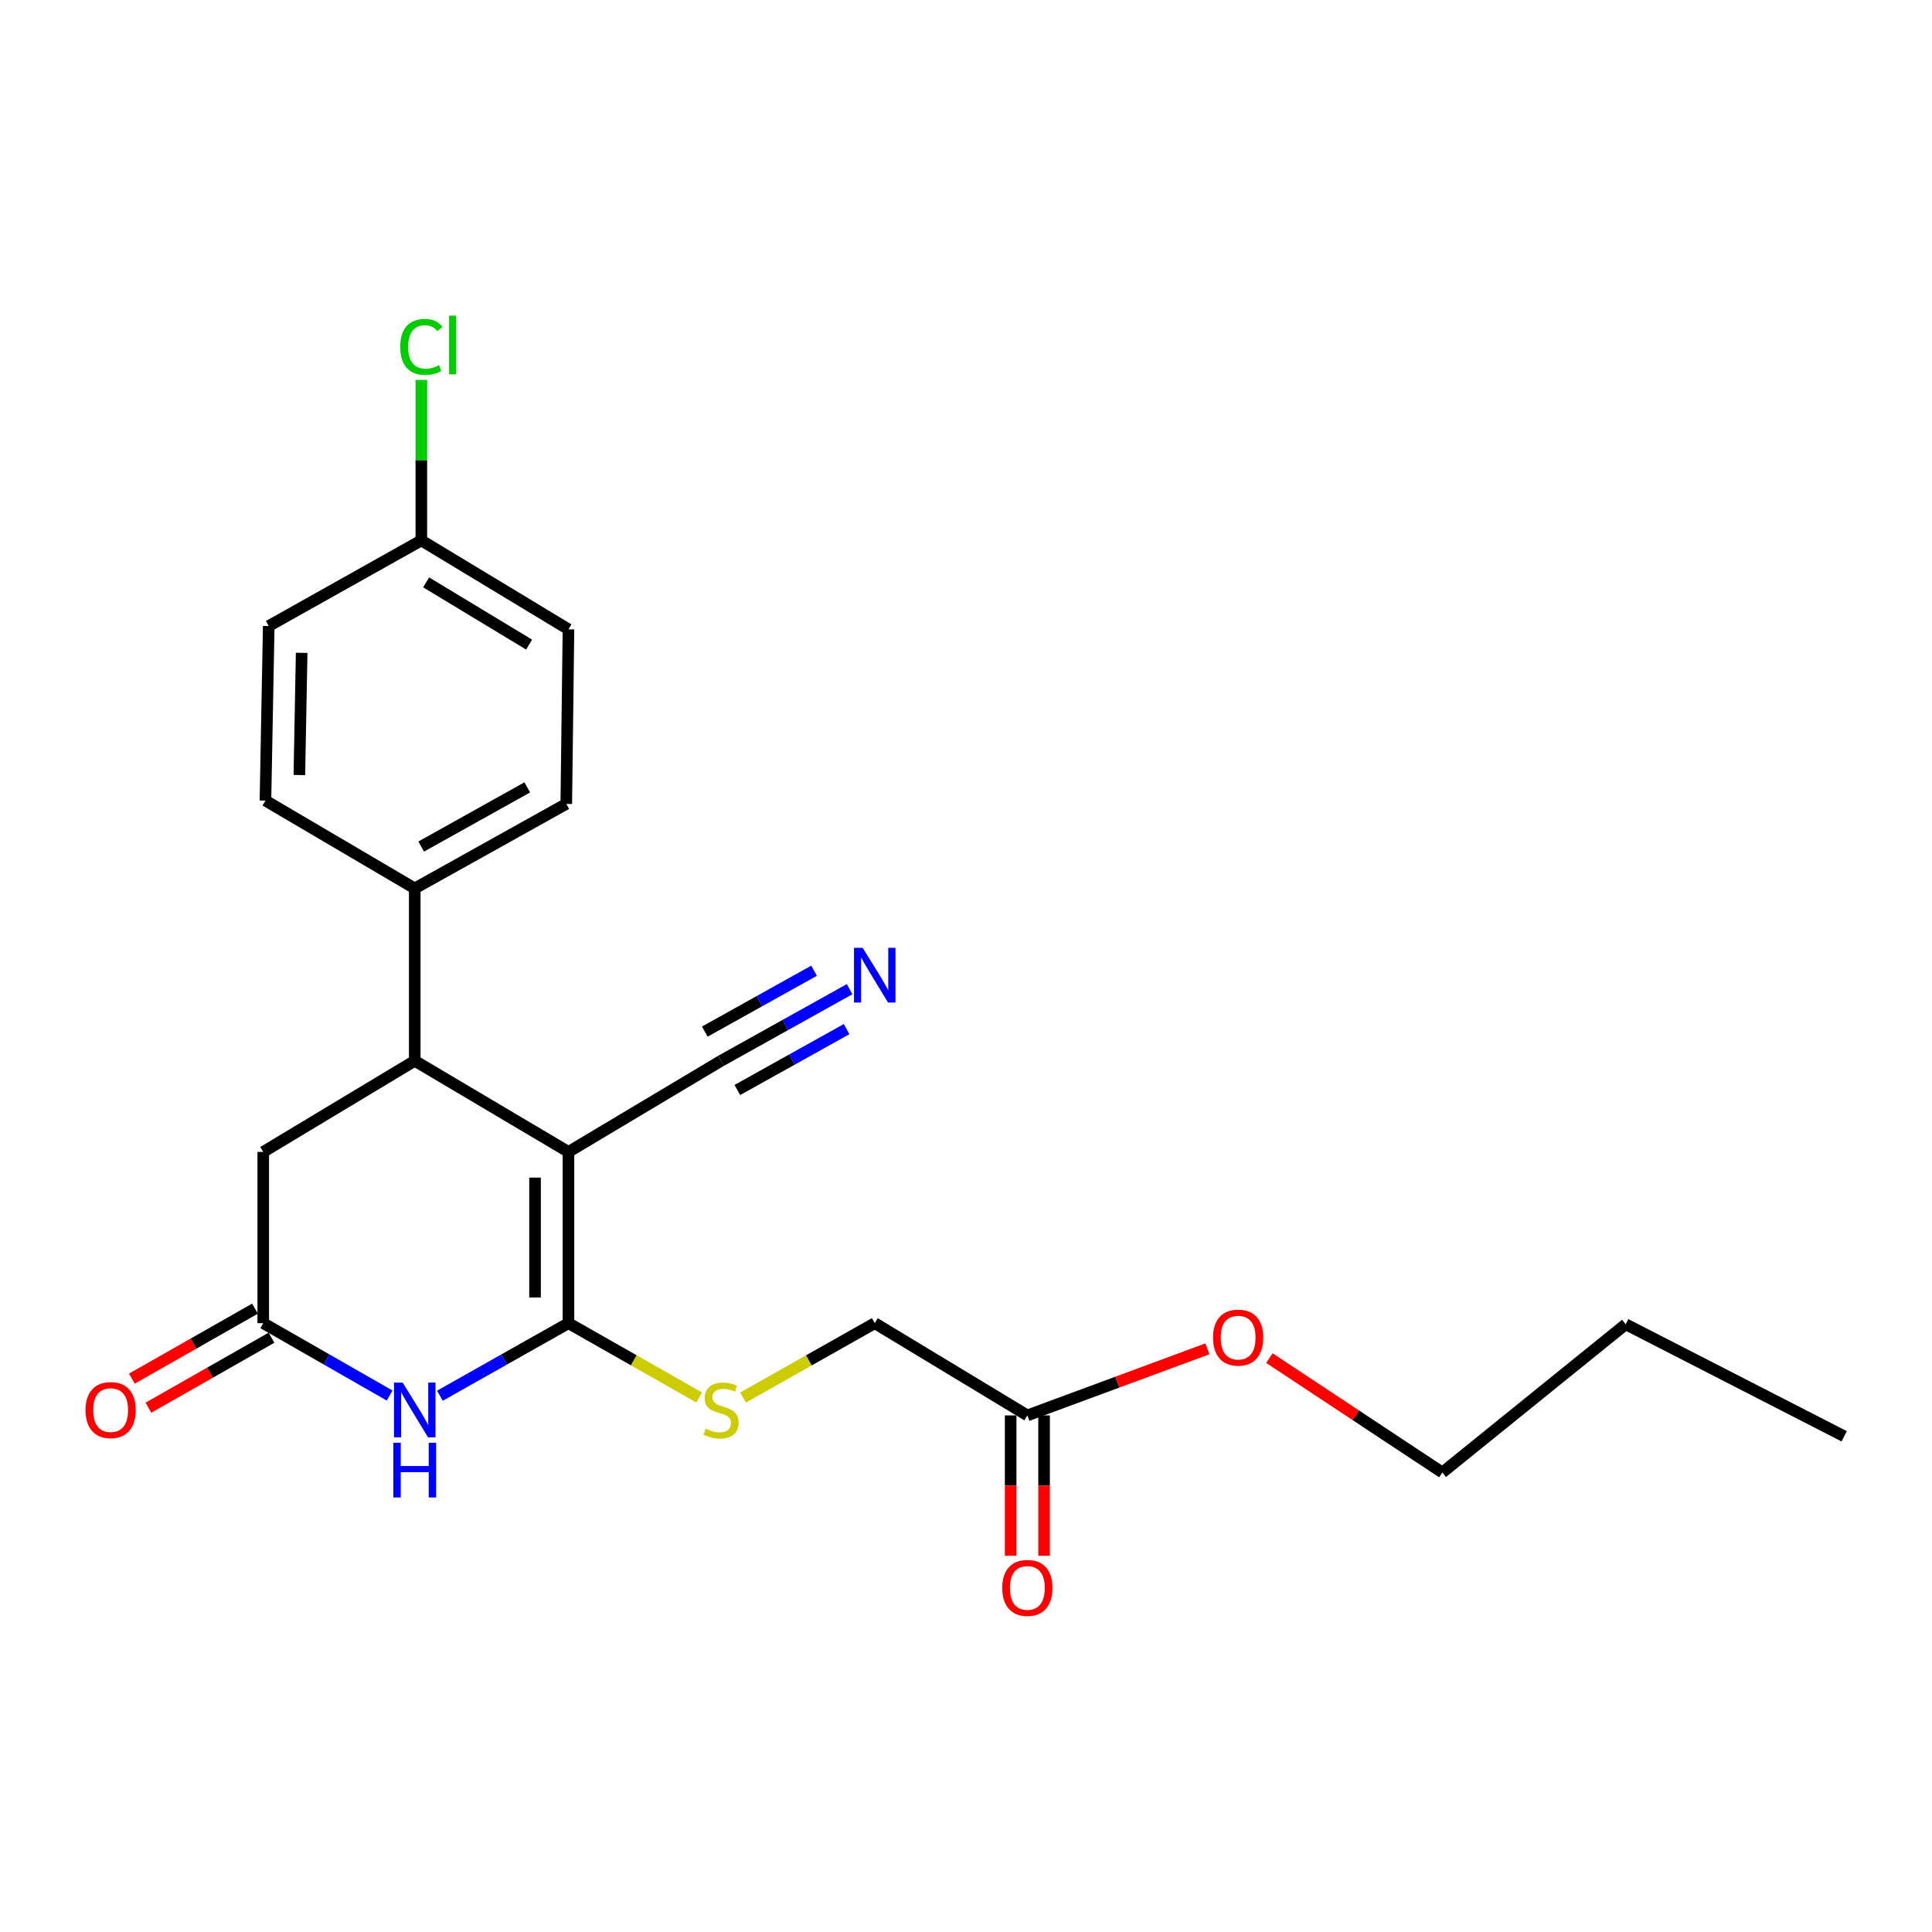 <?xml version='1.0' encoding='iso-8859-1'?>
<svg version='1.1' baseProfile='full'
              xmlns='http://www.w3.org/2000/svg'
                      xmlns:rdkit='http://www.rdkit.org/xml'
                      xmlns:xlink='http://www.w3.org/1999/xlink'
                  xml:space='preserve'
width='1000px' height='1000px' viewBox='0 0 1000 1000'>
<!-- END OF HEADER -->
<rect style='opacity:1.0;fill:#FFFFFF;stroke:none' width='1000' height='1000' x='0' y='0'> </rect>
<path class='bond-0' d='M 294.238,596.231 L 294.238,684.871' style='fill:none;fill-rule:evenodd;stroke:#000000;stroke-width:6px;stroke-linecap:butt;stroke-linejoin:miter;stroke-opacity:1' />
<path class='bond-0' d='M 276.937,609.527 L 276.937,671.575' style='fill:none;fill-rule:evenodd;stroke:#000000;stroke-width:6px;stroke-linecap:butt;stroke-linejoin:miter;stroke-opacity:1' />
<path class='bond-2' d='M 294.238,596.231 L 214.673,549.067' style='fill:none;fill-rule:evenodd;stroke:#000000;stroke-width:6px;stroke-linecap:butt;stroke-linejoin:miter;stroke-opacity:1' />
<path class='bond-4' d='M 294.238,596.231 L 373.228,549.067' style='fill:none;fill-rule:evenodd;stroke:#000000;stroke-width:6px;stroke-linecap:butt;stroke-linejoin:miter;stroke-opacity:1' />
<path class='bond-1' d='M 294.238,684.871 L 260.968,703.648' style='fill:none;fill-rule:evenodd;stroke:#000000;stroke-width:6px;stroke-linecap:butt;stroke-linejoin:miter;stroke-opacity:1' />
<path class='bond-1' d='M 260.968,703.648 L 227.697,722.426' style='fill:none;fill-rule:evenodd;stroke:#0000FF;stroke-width:6px;stroke-linecap:butt;stroke-linejoin:miter;stroke-opacity:1' />
<path class='bond-5' d='M 294.238,684.871 L 328.057,704.097' style='fill:none;fill-rule:evenodd;stroke:#000000;stroke-width:6px;stroke-linecap:butt;stroke-linejoin:miter;stroke-opacity:1' />
<path class='bond-5' d='M 328.057,704.097 L 361.876,723.323' style='fill:none;fill-rule:evenodd;stroke:#CCCC00;stroke-width:6px;stroke-linecap:butt;stroke-linejoin:miter;stroke-opacity:1' />
<path class='bond-23' d='M 201.674,722.332 L 168.967,703.602' style='fill:none;fill-rule:evenodd;stroke:#0000FF;stroke-width:6px;stroke-linecap:butt;stroke-linejoin:miter;stroke-opacity:1' />
<path class='bond-23' d='M 168.967,703.602 L 136.26,684.871' style='fill:none;fill-rule:evenodd;stroke:#000000;stroke-width:6px;stroke-linecap:butt;stroke-linejoin:miter;stroke-opacity:1' />
<path class='bond-7' d='M 214.673,549.067 L 136.26,596.231' style='fill:none;fill-rule:evenodd;stroke:#000000;stroke-width:6px;stroke-linecap:butt;stroke-linejoin:miter;stroke-opacity:1' />
<path class='bond-8' d='M 214.673,549.067 L 214.673,459.841' style='fill:none;fill-rule:evenodd;stroke:#000000;stroke-width:6px;stroke-linecap:butt;stroke-linejoin:miter;stroke-opacity:1' />
<path class='bond-3' d='M 136.26,684.871 L 136.26,596.231' style='fill:none;fill-rule:evenodd;stroke:#000000;stroke-width:6px;stroke-linecap:butt;stroke-linejoin:miter;stroke-opacity:1' />
<path class='bond-10' d='M 131.985,677.351 L 100.126,695.463' style='fill:none;fill-rule:evenodd;stroke:#000000;stroke-width:6px;stroke-linecap:butt;stroke-linejoin:miter;stroke-opacity:1' />
<path class='bond-10' d='M 100.126,695.463 L 68.267,713.575' style='fill:none;fill-rule:evenodd;stroke:#FF0000;stroke-width:6px;stroke-linecap:butt;stroke-linejoin:miter;stroke-opacity:1' />
<path class='bond-10' d='M 140.535,692.391 L 108.676,710.503' style='fill:none;fill-rule:evenodd;stroke:#000000;stroke-width:6px;stroke-linecap:butt;stroke-linejoin:miter;stroke-opacity:1' />
<path class='bond-10' d='M 108.676,710.503 L 76.818,728.615' style='fill:none;fill-rule:evenodd;stroke:#FF0000;stroke-width:6px;stroke-linecap:butt;stroke-linejoin:miter;stroke-opacity:1' />
<path class='bond-6' d='M 373.228,549.067 L 406.493,530.529' style='fill:none;fill-rule:evenodd;stroke:#000000;stroke-width:6px;stroke-linecap:butt;stroke-linejoin:miter;stroke-opacity:1' />
<path class='bond-6' d='M 406.493,530.529 L 439.758,511.991' style='fill:none;fill-rule:evenodd;stroke:#0000FF;stroke-width:6px;stroke-linecap:butt;stroke-linejoin:miter;stroke-opacity:1' />
<path class='bond-6' d='M 381.65,564.179 L 409.925,548.422' style='fill:none;fill-rule:evenodd;stroke:#000000;stroke-width:6px;stroke-linecap:butt;stroke-linejoin:miter;stroke-opacity:1' />
<path class='bond-6' d='M 409.925,548.422 L 438.2,532.665' style='fill:none;fill-rule:evenodd;stroke:#0000FF;stroke-width:6px;stroke-linecap:butt;stroke-linejoin:miter;stroke-opacity:1' />
<path class='bond-6' d='M 364.806,533.954 L 393.081,518.197' style='fill:none;fill-rule:evenodd;stroke:#000000;stroke-width:6px;stroke-linecap:butt;stroke-linejoin:miter;stroke-opacity:1' />
<path class='bond-6' d='M 393.081,518.197 L 421.356,502.44' style='fill:none;fill-rule:evenodd;stroke:#0000FF;stroke-width:6px;stroke-linecap:butt;stroke-linejoin:miter;stroke-opacity:1' />
<path class='bond-12' d='M 384.591,723.362 L 418.683,704.116' style='fill:none;fill-rule:evenodd;stroke:#CCCC00;stroke-width:6px;stroke-linecap:butt;stroke-linejoin:miter;stroke-opacity:1' />
<path class='bond-12' d='M 418.683,704.116 L 452.774,684.871' style='fill:none;fill-rule:evenodd;stroke:#000000;stroke-width:6px;stroke-linecap:butt;stroke-linejoin:miter;stroke-opacity:1' />
<path class='bond-13' d='M 214.673,459.841 L 293.104,416.098' style='fill:none;fill-rule:evenodd;stroke:#000000;stroke-width:6px;stroke-linecap:butt;stroke-linejoin:miter;stroke-opacity:1' />
<path class='bond-13' d='M 218.01,438.169 L 272.912,407.549' style='fill:none;fill-rule:evenodd;stroke:#000000;stroke-width:6px;stroke-linecap:butt;stroke-linejoin:miter;stroke-opacity:1' />
<path class='bond-14' d='M 214.673,459.841 L 137.394,414.387' style='fill:none;fill-rule:evenodd;stroke:#000000;stroke-width:6px;stroke-linecap:butt;stroke-linejoin:miter;stroke-opacity:1' />
<path class='bond-9' d='M 531.764,732.612 L 452.774,684.871' style='fill:none;fill-rule:evenodd;stroke:#000000;stroke-width:6px;stroke-linecap:butt;stroke-linejoin:miter;stroke-opacity:1' />
<path class='bond-11' d='M 523.113,732.612 L 523.113,768.94' style='fill:none;fill-rule:evenodd;stroke:#000000;stroke-width:6px;stroke-linecap:butt;stroke-linejoin:miter;stroke-opacity:1' />
<path class='bond-11' d='M 523.113,768.94 L 523.113,805.269' style='fill:none;fill-rule:evenodd;stroke:#FF0000;stroke-width:6px;stroke-linecap:butt;stroke-linejoin:miter;stroke-opacity:1' />
<path class='bond-11' d='M 540.414,732.612 L 540.414,768.94' style='fill:none;fill-rule:evenodd;stroke:#000000;stroke-width:6px;stroke-linecap:butt;stroke-linejoin:miter;stroke-opacity:1' />
<path class='bond-11' d='M 540.414,768.94 L 540.414,805.269' style='fill:none;fill-rule:evenodd;stroke:#FF0000;stroke-width:6px;stroke-linecap:butt;stroke-linejoin:miter;stroke-opacity:1' />
<path class='bond-18' d='M 531.764,732.612 L 578.361,715.379' style='fill:none;fill-rule:evenodd;stroke:#000000;stroke-width:6px;stroke-linecap:butt;stroke-linejoin:miter;stroke-opacity:1' />
<path class='bond-18' d='M 578.361,715.379 L 624.958,698.146' style='fill:none;fill-rule:evenodd;stroke:#FF0000;stroke-width:6px;stroke-linecap:butt;stroke-linejoin:miter;stroke-opacity:1' />
<path class='bond-16' d='M 293.104,416.098 L 294.238,325.738' style='fill:none;fill-rule:evenodd;stroke:#000000;stroke-width:6px;stroke-linecap:butt;stroke-linejoin:miter;stroke-opacity:1' />
<path class='bond-17' d='M 137.394,414.387 L 139.095,324.027' style='fill:none;fill-rule:evenodd;stroke:#000000;stroke-width:6px;stroke-linecap:butt;stroke-linejoin:miter;stroke-opacity:1' />
<path class='bond-17' d='M 154.947,401.159 L 156.138,337.907' style='fill:none;fill-rule:evenodd;stroke:#000000;stroke-width:6px;stroke-linecap:butt;stroke-linejoin:miter;stroke-opacity:1' />
<path class='bond-15' d='M 218.085,279.717 L 139.095,324.027' style='fill:none;fill-rule:evenodd;stroke:#000000;stroke-width:6px;stroke-linecap:butt;stroke-linejoin:miter;stroke-opacity:1' />
<path class='bond-19' d='M 218.085,279.717 L 218.085,238.174' style='fill:none;fill-rule:evenodd;stroke:#000000;stroke-width:6px;stroke-linecap:butt;stroke-linejoin:miter;stroke-opacity:1' />
<path class='bond-19' d='M 218.085,238.174 L 218.085,196.632' style='fill:none;fill-rule:evenodd;stroke:#00CC00;stroke-width:6px;stroke-linecap:butt;stroke-linejoin:miter;stroke-opacity:1' />
<path class='bond-24' d='M 218.085,279.717 L 294.238,325.738' style='fill:none;fill-rule:evenodd;stroke:#000000;stroke-width:6px;stroke-linecap:butt;stroke-linejoin:miter;stroke-opacity:1' />
<path class='bond-24' d='M 220.559,301.427 L 273.867,333.642' style='fill:none;fill-rule:evenodd;stroke:#000000;stroke-width:6px;stroke-linecap:butt;stroke-linejoin:miter;stroke-opacity:1' />
<path class='bond-20' d='M 657.034,702.956 L 701.796,732.562' style='fill:none;fill-rule:evenodd;stroke:#FF0000;stroke-width:6px;stroke-linecap:butt;stroke-linejoin:miter;stroke-opacity:1' />
<path class='bond-20' d='M 701.796,732.562 L 746.557,762.168' style='fill:none;fill-rule:evenodd;stroke:#000000;stroke-width:6px;stroke-linecap:butt;stroke-linejoin:miter;stroke-opacity:1' />
<path class='bond-21' d='M 746.557,762.168 L 841.463,685.438' style='fill:none;fill-rule:evenodd;stroke:#000000;stroke-width:6px;stroke-linecap:butt;stroke-linejoin:miter;stroke-opacity:1' />
<path class='bond-22' d='M 841.463,685.438 L 954.545,743.425' style='fill:none;fill-rule:evenodd;stroke:#000000;stroke-width:6px;stroke-linecap:butt;stroke-linejoin:miter;stroke-opacity:1' />
<path  class='atom-2' d='M 208.413 715.617
L 217.693 730.617
Q 218.613 732.097, 220.093 734.777
Q 221.573 737.457, 221.653 737.617
L 221.653 715.617
L 225.413 715.617
L 225.413 743.937
L 221.533 743.937
L 211.573 727.537
Q 210.413 725.617, 209.173 723.417
Q 207.973 721.217, 207.613 720.537
L 207.613 743.937
L 203.933 743.937
L 203.933 715.617
L 208.413 715.617
' fill='#0000FF'/>
<path  class='atom-2' d='M 203.593 746.769
L 207.433 746.769
L 207.433 758.809
L 221.913 758.809
L 221.913 746.769
L 225.753 746.769
L 225.753 775.089
L 221.913 775.089
L 221.913 762.009
L 207.433 762.009
L 207.433 775.089
L 203.593 775.089
L 203.593 746.769
' fill='#0000FF'/>
<path  class='atom-6' d='M 365.228 739.497
Q 365.548 739.617, 366.868 740.177
Q 368.188 740.737, 369.628 741.097
Q 371.108 741.417, 372.548 741.417
Q 375.228 741.417, 376.788 740.137
Q 378.348 738.817, 378.348 736.537
Q 378.348 734.977, 377.548 734.017
Q 376.788 733.057, 375.588 732.537
Q 374.388 732.017, 372.388 731.417
Q 369.868 730.657, 368.348 729.937
Q 366.868 729.217, 365.788 727.697
Q 364.748 726.177, 364.748 723.617
Q 364.748 720.057, 367.148 717.857
Q 369.588 715.657, 374.388 715.657
Q 377.668 715.657, 381.388 717.217
L 380.468 720.297
Q 377.068 718.897, 374.508 718.897
Q 371.748 718.897, 370.228 720.057
Q 368.708 721.177, 368.748 723.137
Q 368.748 724.657, 369.508 725.577
Q 370.308 726.497, 371.428 727.017
Q 372.588 727.537, 374.508 728.137
Q 377.068 728.937, 378.588 729.737
Q 380.108 730.537, 381.188 732.177
Q 382.308 733.777, 382.308 736.537
Q 382.308 740.457, 379.668 742.577
Q 377.068 744.657, 372.708 744.657
Q 370.188 744.657, 368.268 744.097
Q 366.388 743.577, 364.148 742.657
L 365.228 739.497
' fill='#CCCC00'/>
<path  class='atom-7' d='M 446.514 490.577
L 455.794 505.577
Q 456.714 507.057, 458.194 509.737
Q 459.674 512.417, 459.754 512.577
L 459.754 490.577
L 463.514 490.577
L 463.514 518.897
L 459.634 518.897
L 449.674 502.497
Q 448.514 500.577, 447.274 498.377
Q 446.074 496.177, 445.714 495.497
L 445.714 518.897
L 442.034 518.897
L 442.034 490.577
L 446.514 490.577
' fill='#0000FF'/>
<path  class='atom-11' d='M 44.271 729.857
Q 44.271 723.057, 47.631 719.257
Q 50.991 715.457, 57.271 715.457
Q 63.551 715.457, 66.911 719.257
Q 70.271 723.057, 70.271 729.857
Q 70.271 736.737, 66.871 740.657
Q 63.471 744.537, 57.271 744.537
Q 51.031 744.537, 47.631 740.657
Q 44.271 736.777, 44.271 729.857
M 57.271 741.337
Q 61.591 741.337, 63.911 738.457
Q 66.271 735.537, 66.271 729.857
Q 66.271 724.297, 63.911 721.497
Q 61.591 718.657, 57.271 718.657
Q 52.951 718.657, 50.591 721.457
Q 48.271 724.257, 48.271 729.857
Q 48.271 735.577, 50.591 738.457
Q 52.951 741.337, 57.271 741.337
' fill='#FF0000'/>
<path  class='atom-12' d='M 518.764 821.899
Q 518.764 815.099, 522.124 811.299
Q 525.484 807.499, 531.764 807.499
Q 538.044 807.499, 541.404 811.299
Q 544.764 815.099, 544.764 821.899
Q 544.764 828.779, 541.364 832.699
Q 537.964 836.579, 531.764 836.579
Q 525.524 836.579, 522.124 832.699
Q 518.764 828.819, 518.764 821.899
M 531.764 833.379
Q 536.084 833.379, 538.404 830.499
Q 540.764 827.579, 540.764 821.899
Q 540.764 816.339, 538.404 813.539
Q 536.084 810.699, 531.764 810.699
Q 527.444 810.699, 525.084 813.499
Q 522.764 816.299, 522.764 821.899
Q 522.764 827.619, 525.084 830.499
Q 527.444 833.379, 531.764 833.379
' fill='#FF0000'/>
<path  class='atom-19' d='M 627.866 692.342
Q 627.866 685.542, 631.226 681.742
Q 634.586 677.942, 640.866 677.942
Q 647.146 677.942, 650.506 681.742
Q 653.866 685.542, 653.866 692.342
Q 653.866 699.222, 650.466 703.142
Q 647.066 707.022, 640.866 707.022
Q 634.626 707.022, 631.226 703.142
Q 627.866 699.262, 627.866 692.342
M 640.866 703.822
Q 645.186 703.822, 647.506 700.942
Q 649.866 698.022, 649.866 692.342
Q 649.866 686.782, 647.506 683.982
Q 645.186 681.142, 640.866 681.142
Q 636.546 681.142, 634.186 683.942
Q 631.866 686.742, 631.866 692.342
Q 631.866 698.062, 634.186 700.942
Q 636.546 703.822, 640.866 703.822
' fill='#FF0000'/>
<path  class='atom-20' d='M 207.165 179.543
Q 207.165 172.503, 210.445 168.823
Q 213.765 165.103, 220.045 165.103
Q 225.885 165.103, 229.005 169.223
L 226.365 171.383
Q 224.085 168.383, 220.045 168.383
Q 215.765 168.383, 213.485 171.263
Q 211.245 174.103, 211.245 179.543
Q 211.245 185.143, 213.565 188.023
Q 215.925 190.903, 220.485 190.903
Q 223.605 190.903, 227.245 189.023
L 228.365 192.023
Q 226.885 192.983, 224.645 193.543
Q 222.405 194.103, 219.925 194.103
Q 213.765 194.103, 210.445 190.343
Q 207.165 186.583, 207.165 179.543
' fill='#00CC00'/>
<path  class='atom-20' d='M 232.445 163.383
L 236.125 163.383
L 236.125 193.743
L 232.445 193.743
L 232.445 163.383
' fill='#00CC00'/>
</svg>
